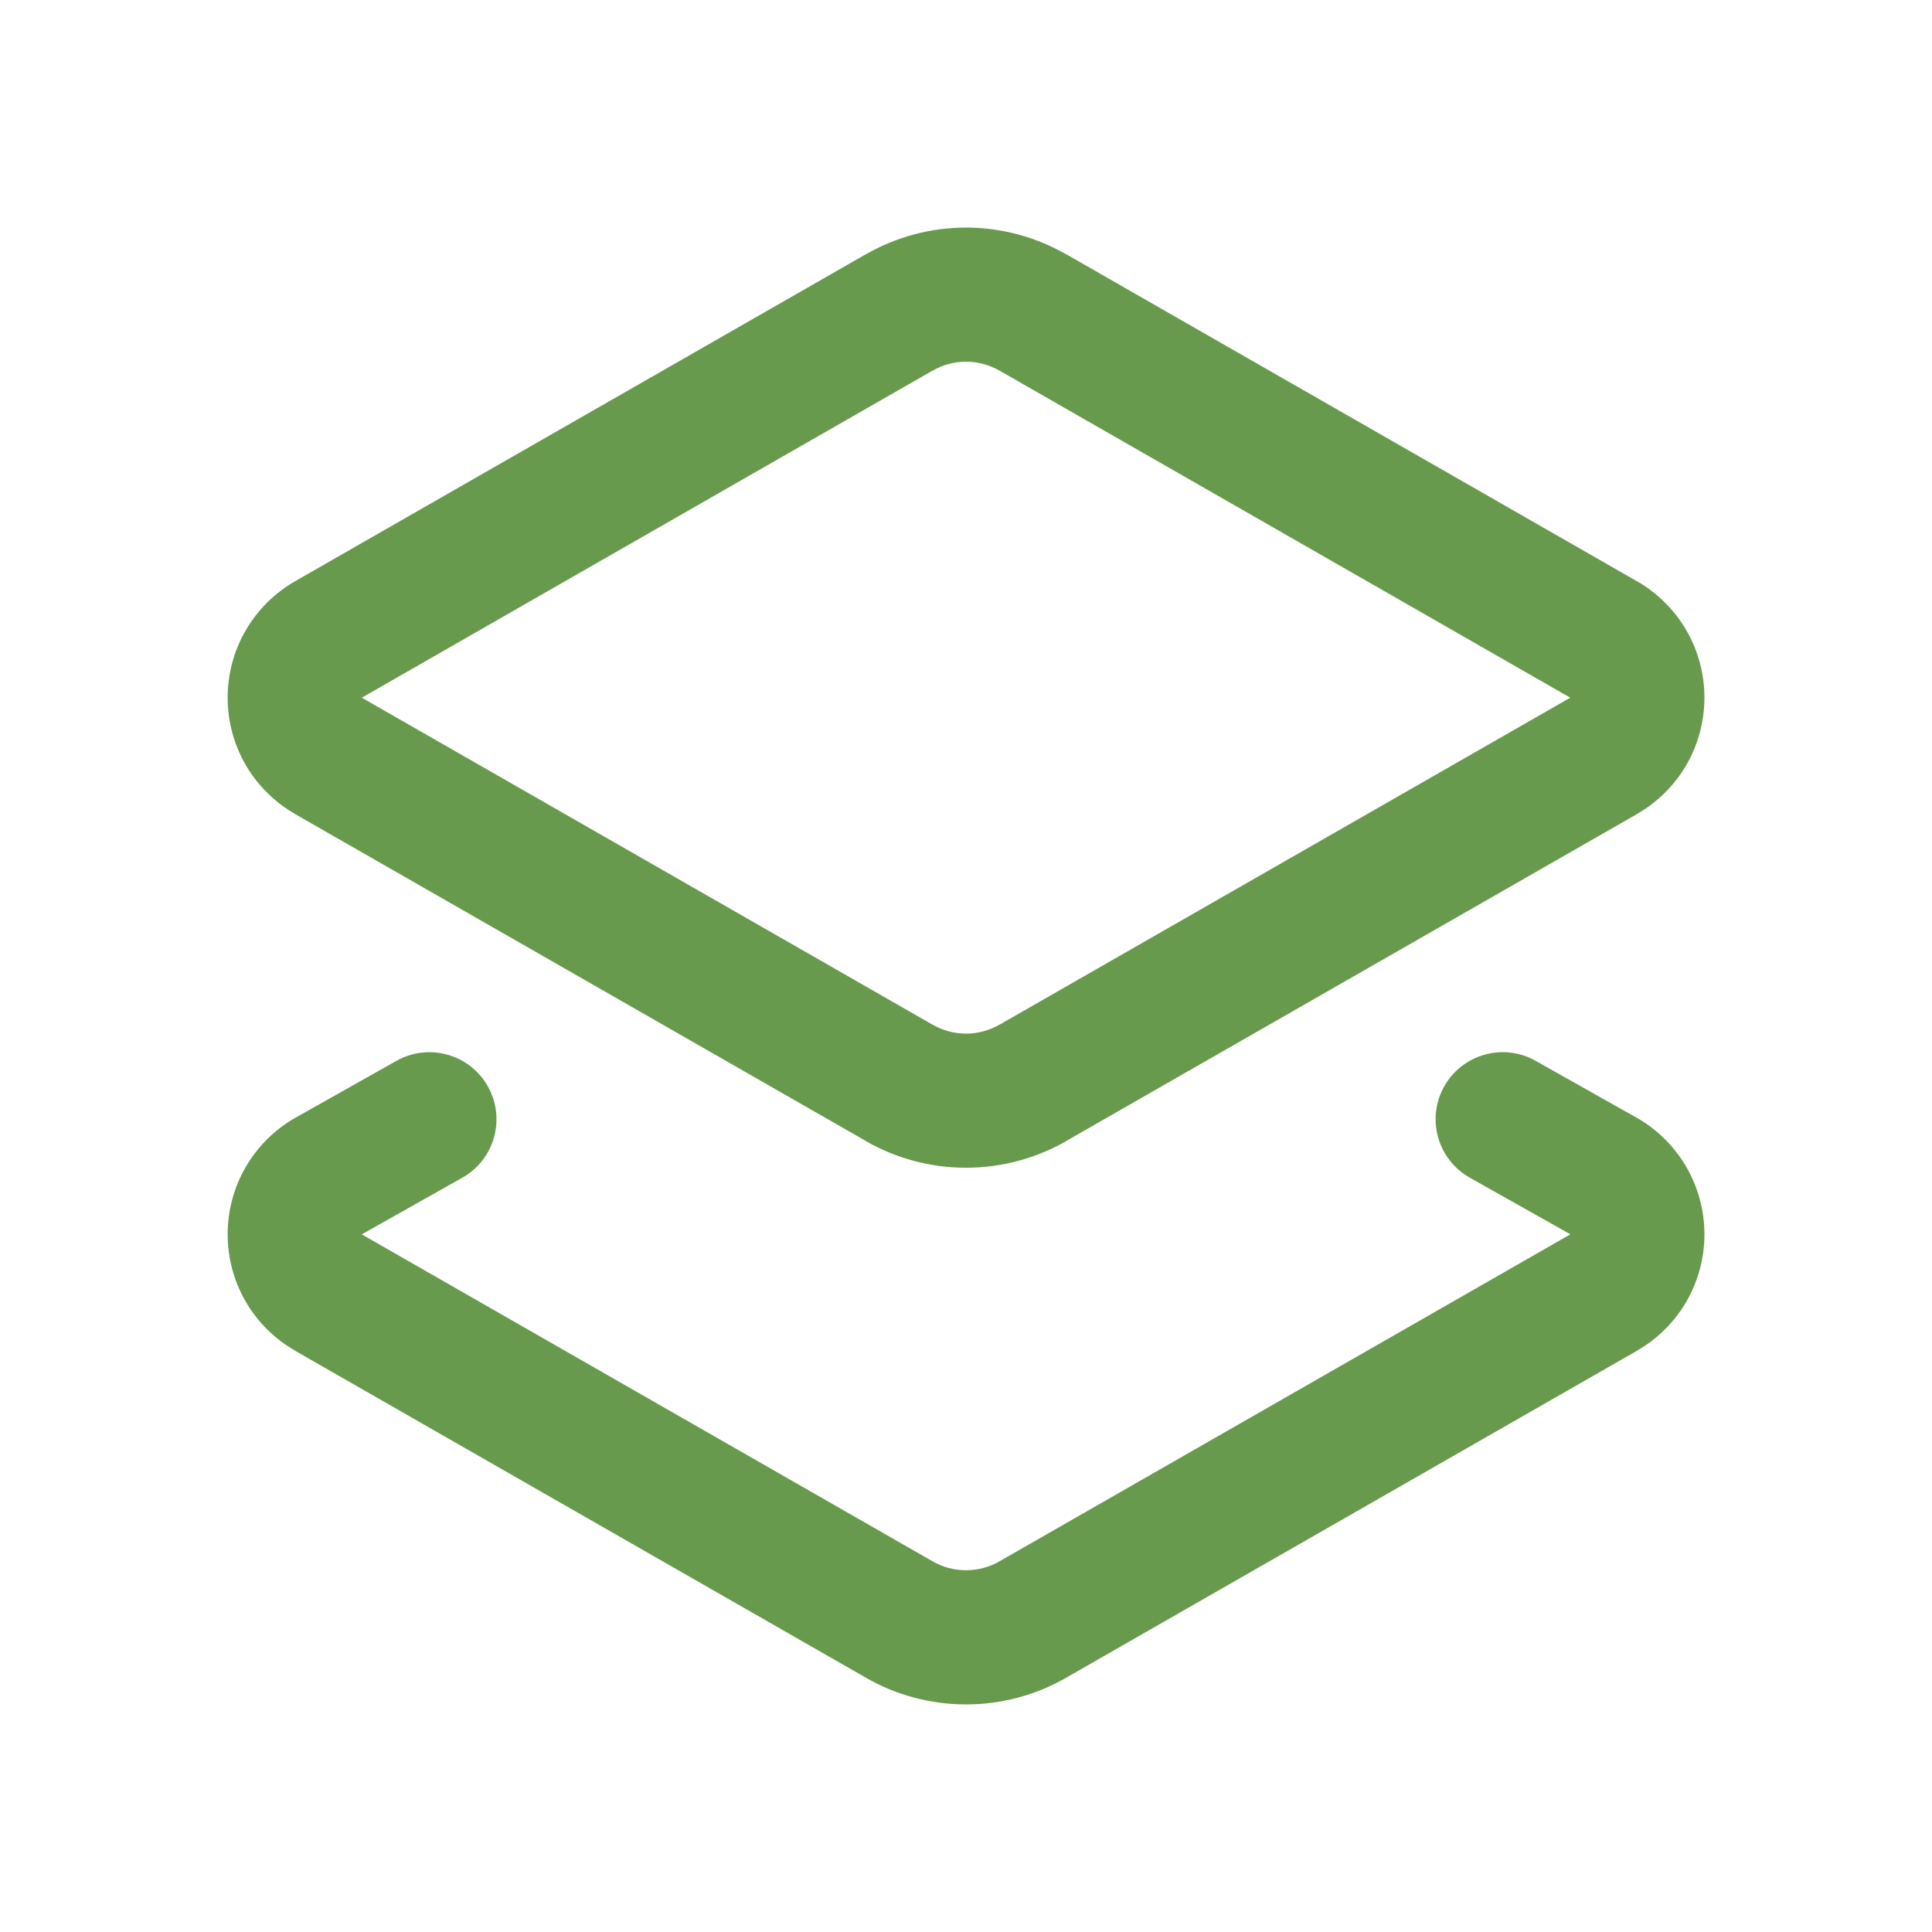 <svg width="24" height="24" viewBox="0 0 24 24" fill="none" xmlns="http://www.w3.org/2000/svg">
<path d="M17.941 13.495C18.167 13.094 18.676 12.952 19.076 13.178L20.326 13.882L20.328 13.883C20.585 14.028 20.798 14.239 20.947 14.494C21.095 14.749 21.173 15.038 21.173 15.333C21.173 15.628 21.095 15.918 20.947 16.172C20.799 16.426 20.586 16.636 20.331 16.781L20.331 16.782L13.25 20.838L13.251 20.838C12.87 21.058 12.439 21.173 12.001 21.173C11.562 21.173 11.13 21.058 10.751 20.838V20.838L3.67 16.782V16.781C3.415 16.636 3.202 16.426 3.054 16.172C2.906 15.918 2.828 15.628 2.828 15.333C2.828 15.038 2.906 14.749 3.054 14.494C3.203 14.239 3.416 14.028 3.673 13.883L3.675 13.882L4.925 13.178C5.326 12.953 5.834 13.094 6.06 13.495C6.286 13.896 6.144 14.404 5.743 14.63L4.495 15.333L4.498 15.336L11.581 19.393L11.584 19.395C11.71 19.468 11.854 19.506 12.001 19.506C12.147 19.506 12.29 19.468 12.417 19.395L12.42 19.393L19.503 15.336L19.506 15.333V15.332L18.259 14.63C17.858 14.404 17.715 13.896 17.941 13.495ZM19.503 8.665L12.42 4.606L12.417 4.605C12.29 4.532 12.147 4.493 12.001 4.493C11.854 4.493 11.71 4.532 11.584 4.605L11.581 4.606L4.498 8.665L4.495 8.666L4.498 8.669L11.581 12.727L11.584 12.728C11.71 12.801 11.854 12.84 12.001 12.84C12.147 12.84 12.29 12.801 12.417 12.728L12.42 12.727L19.503 8.669L19.506 8.666L19.503 8.665ZM21.173 8.666C21.173 8.961 21.095 9.251 20.947 9.506C20.799 9.759 20.586 9.969 20.331 10.114L20.331 10.115L13.25 14.171L13.251 14.172C12.87 14.391 12.439 14.506 12.001 14.506C11.562 14.506 11.13 14.391 10.751 14.172V14.171L3.67 10.115V10.114C3.415 9.969 3.202 9.759 3.054 9.506C2.906 9.251 2.828 8.961 2.828 8.666C2.828 8.372 2.906 8.082 3.054 7.827C3.203 7.573 3.416 7.362 3.673 7.216L10.753 3.16V3.161C11.133 2.942 11.562 2.827 12.001 2.827C12.438 2.827 12.868 2.943 13.247 3.161L13.248 3.16L20.327 7.216H20.328C20.585 7.362 20.798 7.573 20.947 7.827C21.095 8.082 21.173 8.372 21.173 8.666Z" fill="#679A4C"/>
</svg>

